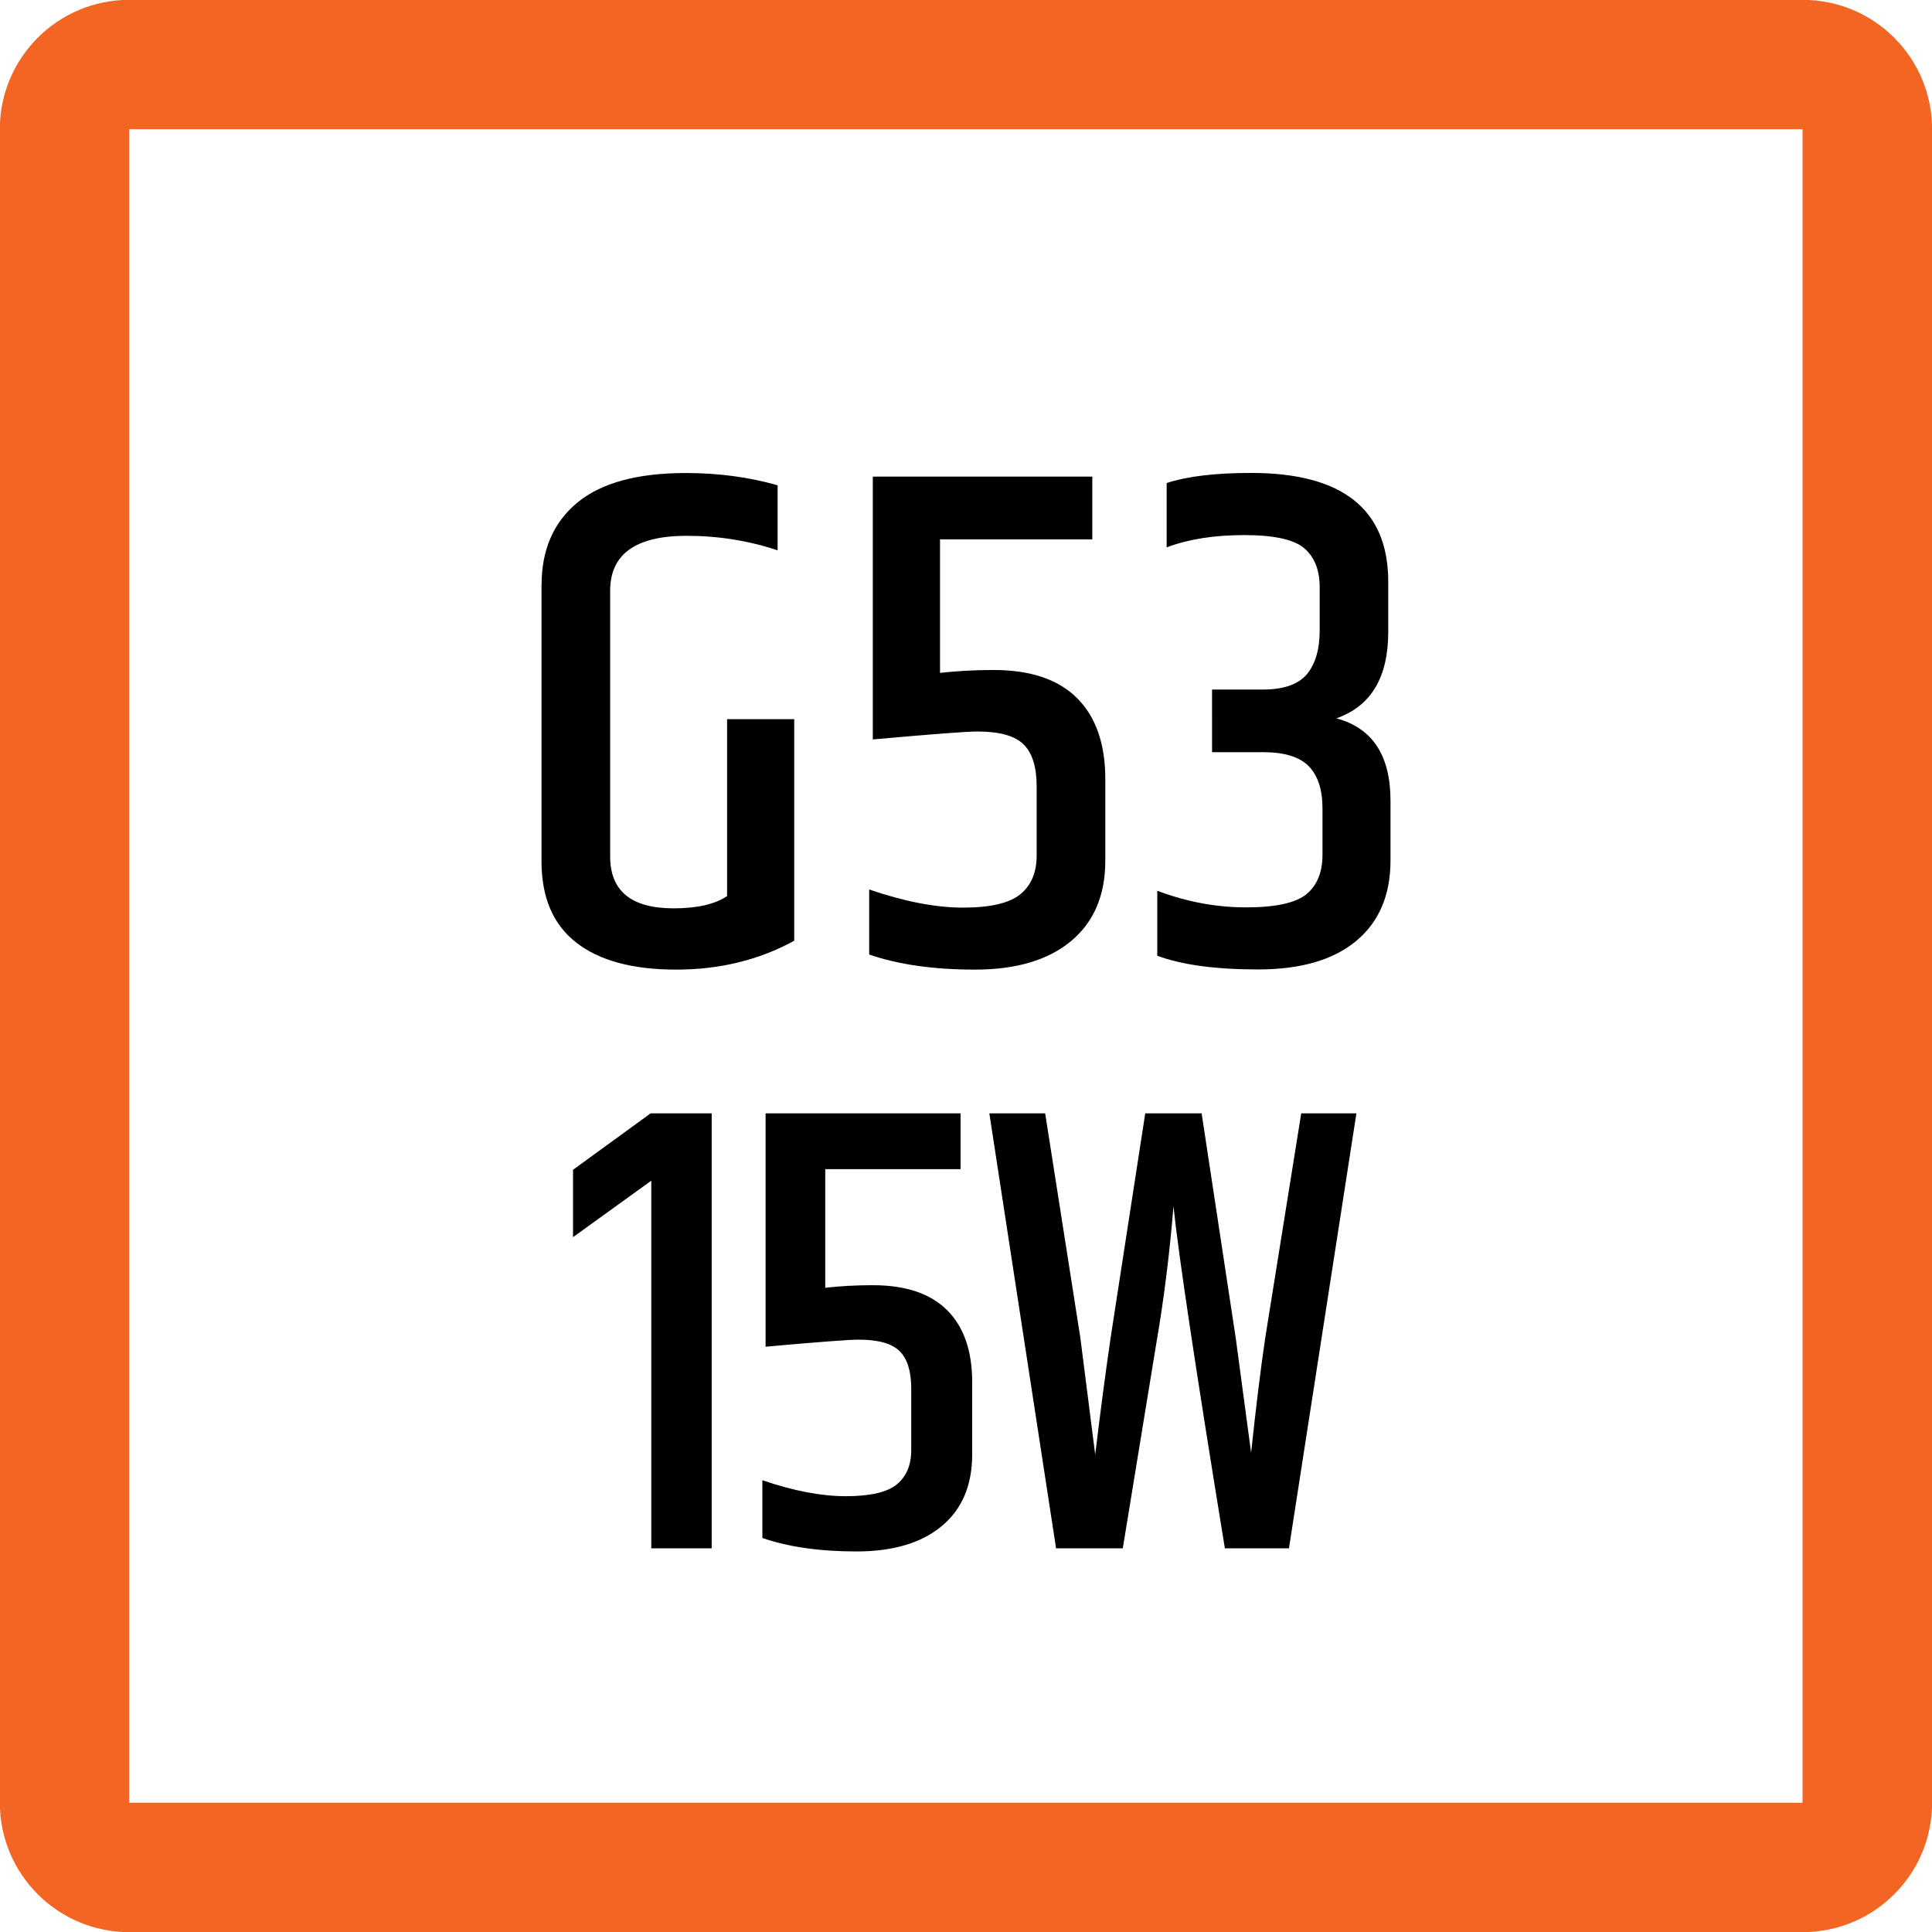 <?xml version="1.0" encoding="utf-8"?>
<!-- Generator: Adobe Illustrator 15.1.0, SVG Export Plug-In . SVG Version: 6.00 Build 0)  -->
<!DOCTYPE svg PUBLIC "-//W3C//DTD SVG 1.1//EN" "http://www.w3.org/Graphics/SVG/1.1/DTD/svg11.dtd">
<svg version="1.1" id="Layer_1" xmlns="http://www.w3.org/2000/svg" xmlns:xlink="http://www.w3.org/1999/xlink" x="0px" y="0px"
	 width="24.09px" height="24.09px" viewBox="0 0 24.09 24.09" enable-background="new 0 0 24.09 24.09" xml:space="preserve">
<g>
	<path fill="#F26522" d="M1.611,24.092h20.865c0.895,0,1.615-0.723,1.615-1.613V1.611c0-0.891-0.721-1.613-1.615-1.613H1.611
		c-0.891,0-1.613,0.723-1.613,1.613v20.867C-0.002,23.369,0.721,24.092,1.611,24.092 M1.611,1.611h20.865v20.867H1.611V1.611z"/>
</g>
<g>
	<path d="M6.753,7.293c0-0.438,0.149-0.78,0.446-1.026s0.749-0.369,1.354-0.369c0.408,0,0.789,0.052,1.143,0.153v0.811
		c-0.36-0.12-0.738-0.181-1.134-0.181c-0.636,0-0.954,0.229-0.954,0.685v3.312c0,0.433,0.264,0.648,0.792,0.648
		c0.293,0,0.516-0.051,0.666-0.153V8.967h0.837v2.763c-0.438,0.24-0.929,0.36-1.472,0.36s-0.958-0.112-1.247-0.338
		c-0.288-0.225-0.432-0.562-0.432-1.012V7.293z"/>
	<path d="M10.884,5.943h2.736v0.782h-1.899v1.665c0.21-0.023,0.432-0.036,0.666-0.036c0.462,0,0.81,0.117,1.044,0.352
		c0.233,0.233,0.351,0.57,0.351,1.008v1.017c0,0.433-0.143,0.767-0.428,1.004s-0.684,0.355-1.197,0.355
		c-0.513,0-0.953-0.062-1.319-0.188v-0.811c0.438,0.15,0.828,0.226,1.17,0.226c0.342,0,0.58-0.056,0.715-0.167
		c0.135-0.111,0.203-0.271,0.203-0.481V9.804c0-0.239-0.054-0.414-0.162-0.521c-0.108-0.108-0.3-0.162-0.576-0.162
		c-0.132,0-0.567,0.033-1.305,0.099V5.943z"/>
	<path d="M15.6,5.897c1.141,0,1.71,0.453,1.71,1.359v0.621c0,0.57-0.216,0.93-0.647,1.08c0.449,0.12,0.675,0.462,0.675,1.026v0.746
		c0,0.433-0.143,0.767-0.428,1.004s-0.692,0.355-1.224,0.355s-0.949-0.057-1.256-0.171v-0.81c0.366,0.138,0.734,0.207,1.107,0.207
		c0.371,0,0.623-0.056,0.756-0.167c0.132-0.111,0.197-0.274,0.197-0.49v-0.576c0-0.234-0.057-0.409-0.17-0.526
		c-0.115-0.117-0.304-0.176-0.567-0.176h-0.64V8.598h0.631c0.258,0,0.44-0.062,0.549-0.188C16.4,8.283,16.455,8.1,16.455,7.86V7.32
		c0-0.21-0.063-0.371-0.189-0.481c-0.126-0.111-0.377-0.167-0.752-0.167s-0.697,0.051-0.967,0.153V6.023
		C14.799,5.94,15.15,5.897,15.6,5.897z"/>
</g>
<g>
	<path d="M8.874,13.882v5.424H8.121v-4.584l-0.976,0.704v-0.84l0.968-0.704H8.874z"/>
	<path d="M9.545,13.882h2.432v0.696H10.29v1.479c0.187-0.021,0.384-0.032,0.592-0.032c0.411,0,0.72,0.104,0.928,0.312
		s0.312,0.507,0.312,0.896v0.904c0,0.384-0.127,0.682-0.38,0.892c-0.253,0.211-0.608,0.316-1.064,0.316s-0.847-0.056-1.172-0.168
		v-0.72c0.389,0.133,0.736,0.199,1.04,0.199c0.304,0,0.516-0.049,0.636-0.147c0.12-0.099,0.18-0.241,0.18-0.428v-0.769
		c0-0.213-0.048-0.368-0.144-0.464c-0.096-0.096-0.267-0.144-0.512-0.144c-0.118,0-0.504,0.029-1.16,0.088V13.882z"/>
	<path d="M16.225,13.882h0.688l-0.841,5.424h-0.799c-0.363-2.224-0.576-3.646-0.641-4.264c-0.048,0.586-0.119,1.16-0.216,1.72
		l-0.416,2.544h-0.832l-0.832-5.424h0.696l0.439,2.8l0.185,1.456c0.059-0.49,0.122-0.976,0.192-1.456l0.432-2.8h0.703l0.425,2.8
		l0.192,1.432c0.059-0.555,0.117-1.031,0.176-1.432L16.225,13.882z"/>
</g>
</svg>
